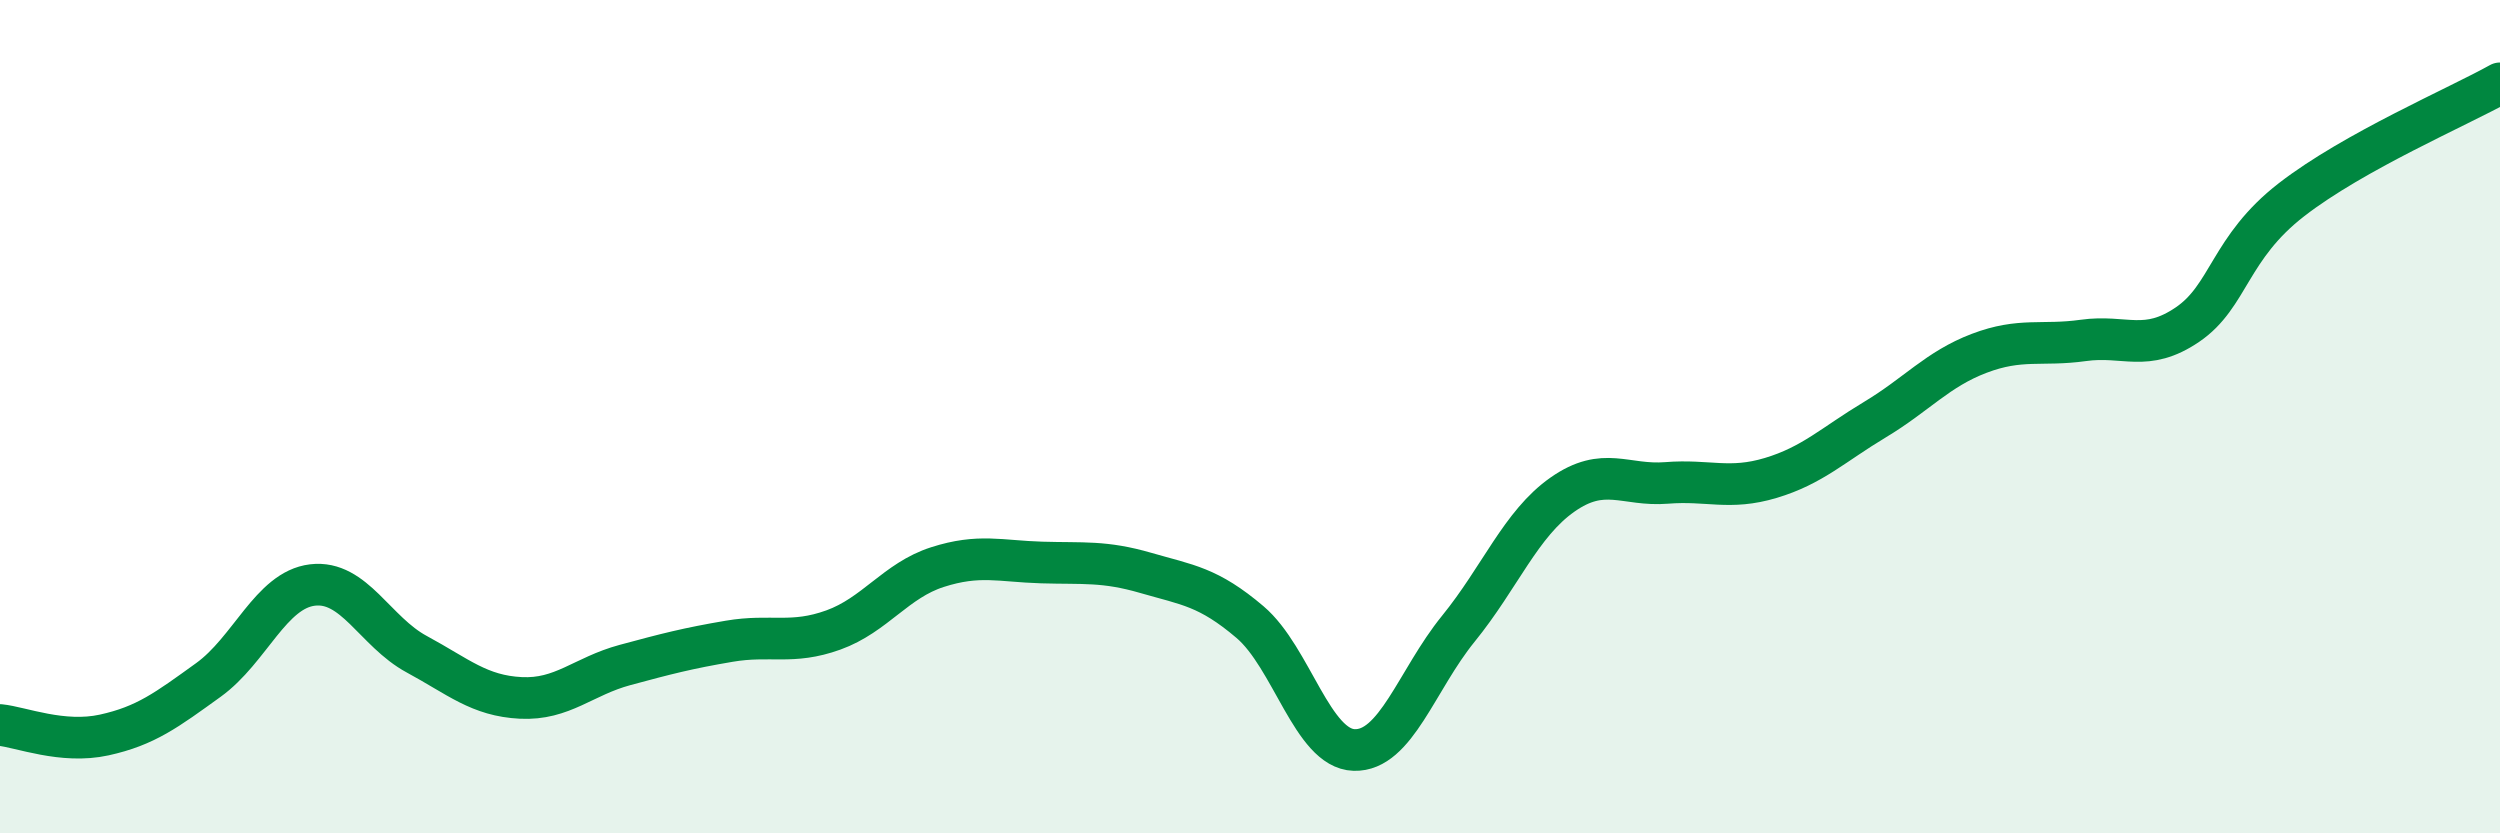
    <svg width="60" height="20" viewBox="0 0 60 20" xmlns="http://www.w3.org/2000/svg">
      <path
        d="M 0,17.4 C 0.5,17.45 1.5,17.86 2.5,17.64 C 3.5,17.42 4,17.04 5,16.32 C 6,15.6 6.5,14.16 7.5,14.04 C 8.5,13.92 9,15.16 10,15.7 C 11,16.24 11.5,16.7 12.5,16.75 C 13.5,16.8 14,16.23 15,15.96 C 16,15.69 16.5,15.56 17.5,15.39 C 18.5,15.22 19,15.48 20,15.12 C 21,14.76 21.5,13.93 22.5,13.61 C 23.5,13.29 24,13.47 25,13.5 C 26,13.53 26.5,13.46 27.5,13.75 C 28.5,14.04 29,14.08 30,14.93 C 31,15.78 31.5,17.97 32.5,18 C 33.5,18.03 34,16.32 35,15.09 C 36,13.86 36.5,12.57 37.5,11.87 C 38.5,11.17 39,11.67 40,11.59 C 41,11.51 41.5,11.77 42.5,11.47 C 43.5,11.17 44,10.67 45,10.07 C 46,9.47 46.5,8.86 47.5,8.48 C 48.5,8.1 49,8.31 50,8.17 C 51,8.03 51.5,8.47 52.5,7.79 C 53.5,7.11 53.5,5.95 55,4.79 C 56.5,3.63 59,2.56 60,2L60 20L0 20Z"
        fill="#008740"
        opacity="0.1"
        stroke-linecap="round"
        stroke-linejoin="round"
      />
      <path
        d="M 0,17.4 C 0.5,17.45 1.5,17.86 2.5,17.64 C 3.5,17.42 4,17.04 5,16.32 C 6,15.6 6.5,14.16 7.5,14.04 C 8.5,13.92 9,15.16 10,15.7 C 11,16.24 11.5,16.7 12.5,16.75 C 13.5,16.8 14,16.23 15,15.96 C 16,15.69 16.5,15.56 17.5,15.39 C 18.5,15.22 19,15.48 20,15.12 C 21,14.76 21.5,13.93 22.5,13.61 C 23.5,13.29 24,13.47 25,13.5 C 26,13.53 26.5,13.46 27.5,13.75 C 28.5,14.04 29,14.08 30,14.93 C 31,15.78 31.5,17.97 32.5,18 C 33.5,18.03 34,16.32 35,15.09 C 36,13.86 36.5,12.57 37.5,11.87 C 38.5,11.17 39,11.67 40,11.59 C 41,11.51 41.5,11.77 42.5,11.47 C 43.5,11.17 44,10.67 45,10.07 C 46,9.47 46.5,8.86 47.5,8.48 C 48.5,8.1 49,8.31 50,8.17 C 51,8.03 51.5,8.47 52.5,7.79 C 53.5,7.11 53.5,5.95 55,4.79 C 56.5,3.63 59,2.56 60,2"
        stroke="#008740"
        stroke-width="1"
        fill="none"
        stroke-linecap="round"
        stroke-linejoin="round"
      />
    </svg>
  